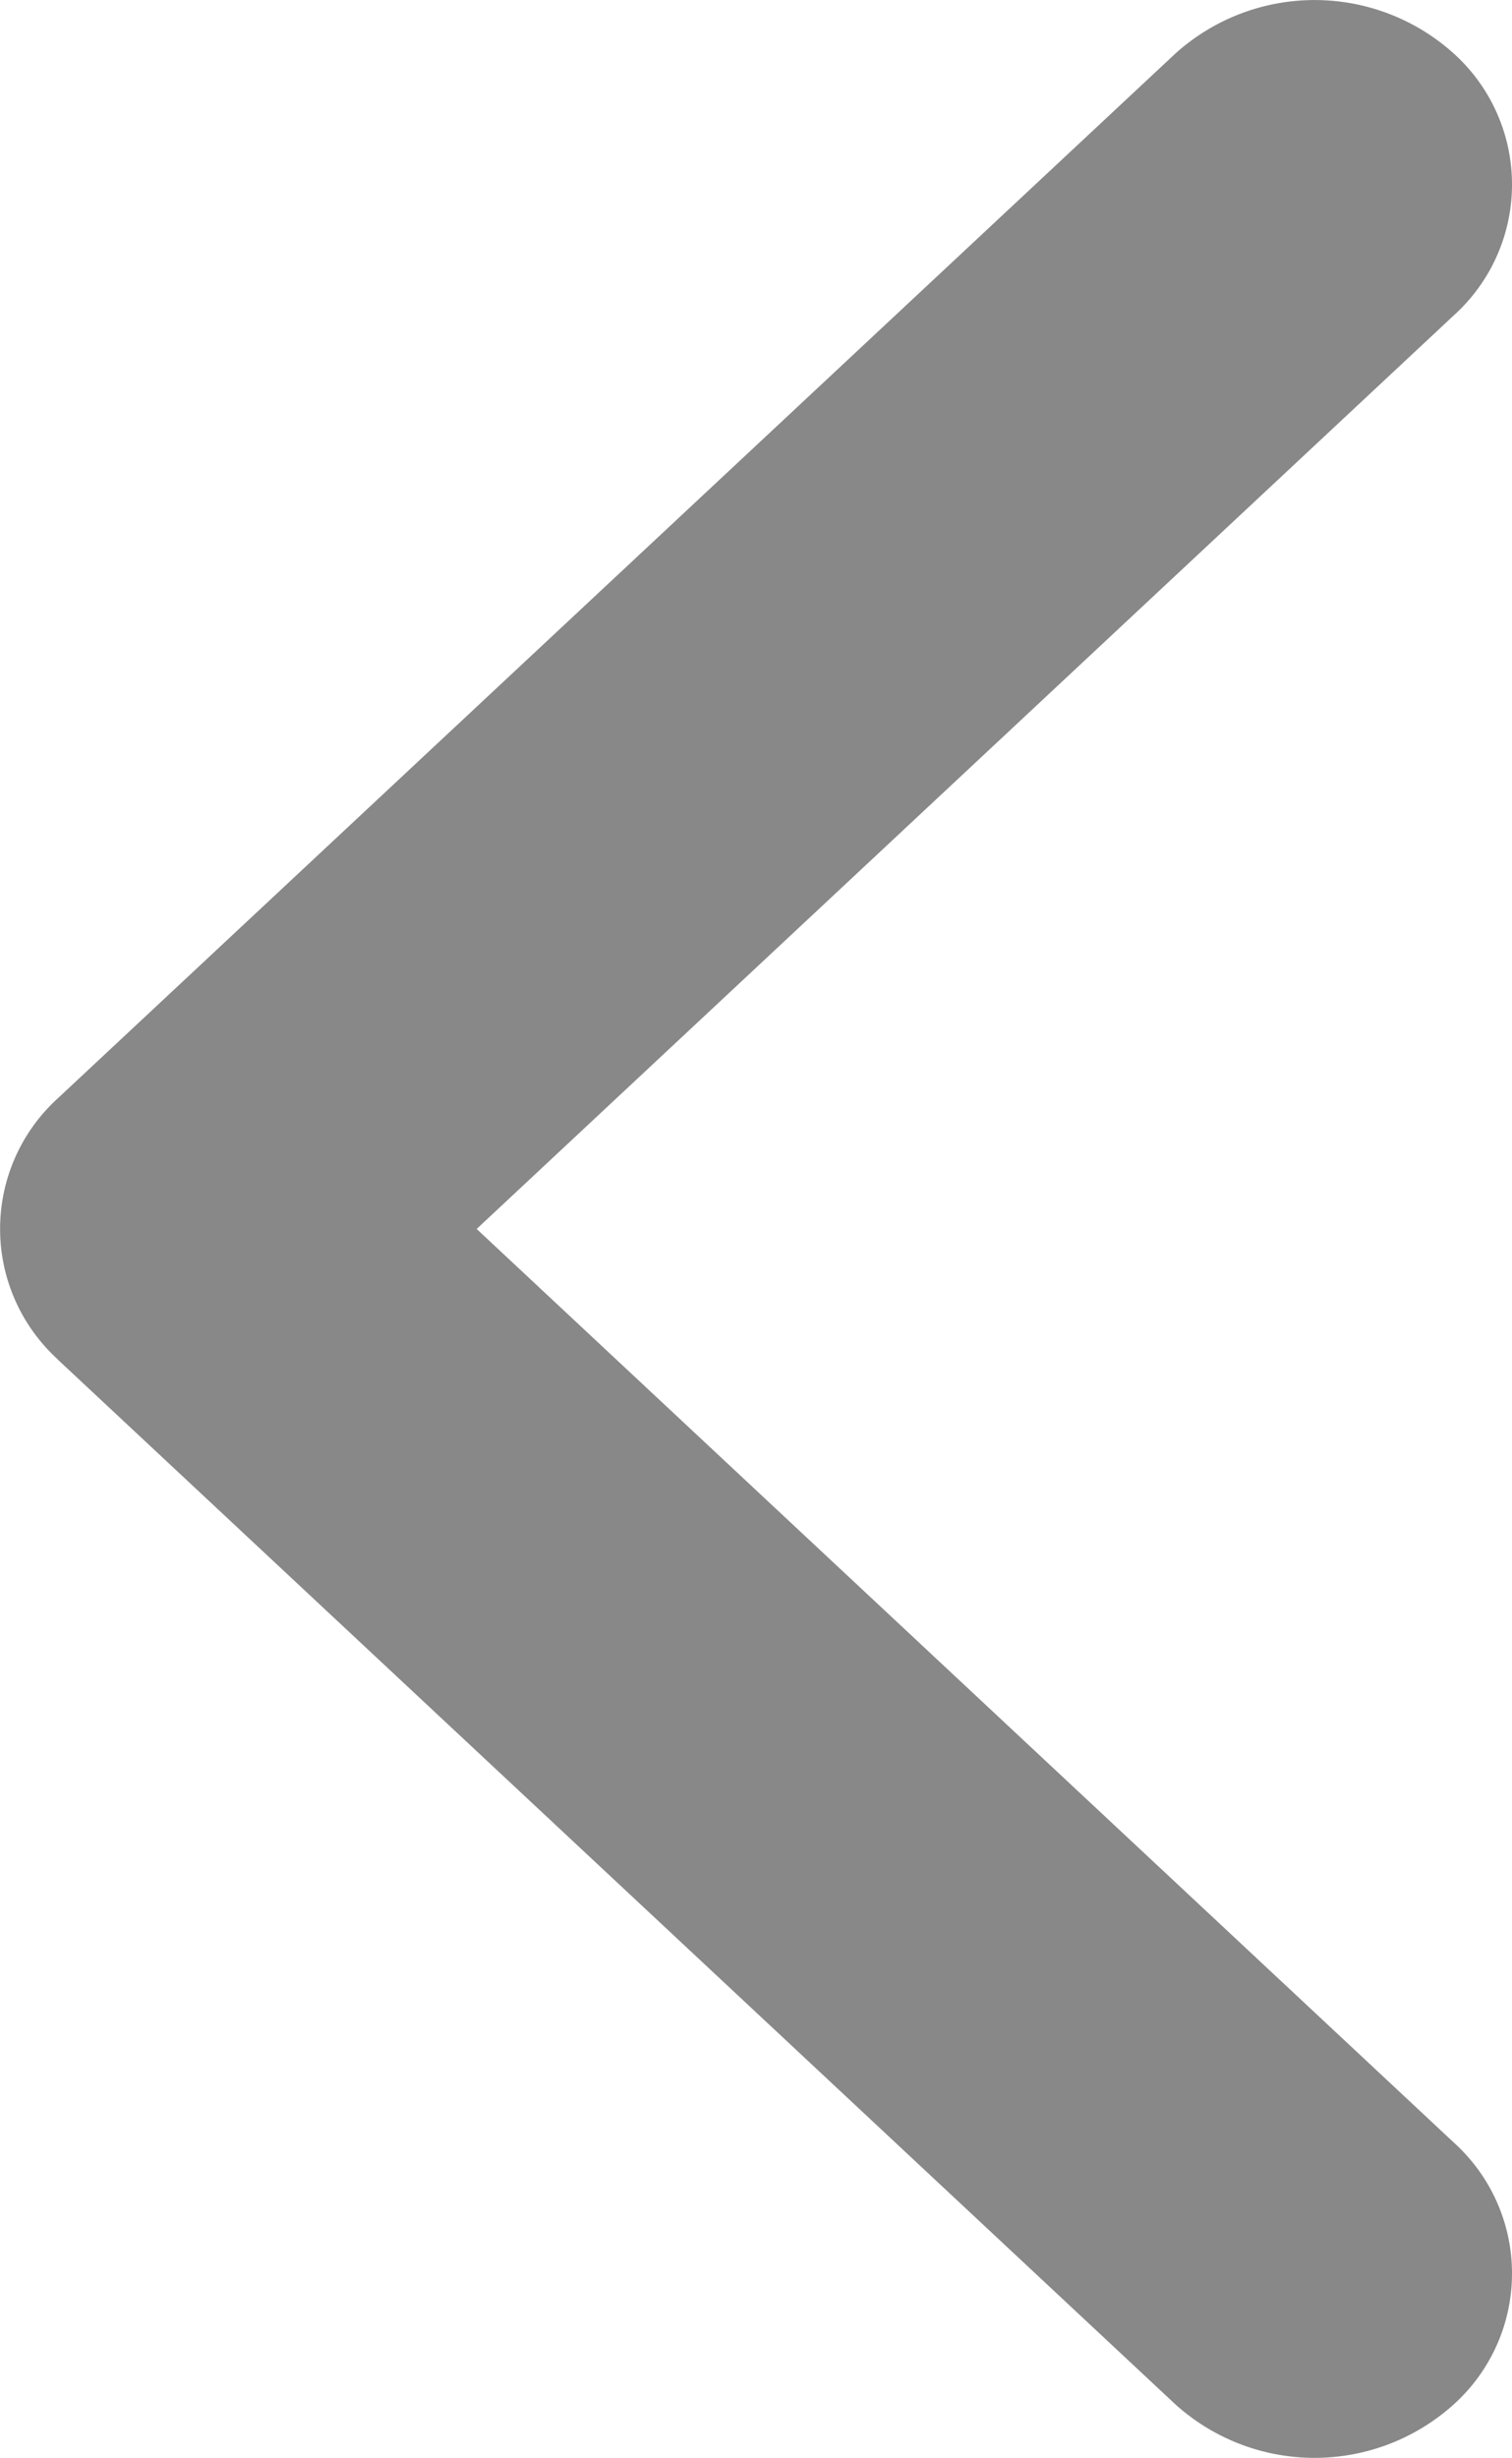 <svg xmlns="http://www.w3.org/2000/svg" width="8" height="12.998" viewBox="0 0 8 12.998">
  <path id="i-page-prev" d="M5.809.306.286,6.217a1.1,1.1,0,0,0,0,1.477.932.932,0,0,0,1.381,0L6.5,2.522l4.833,5.172a.932.932,0,0,0,1.381,0,1.1,1.1,0,0,0,0-1.477L7.191.306a.933.933,0,0,0-1.381,0Z" transform="translate(0 12.999) rotate(-90)" fill="#888"/>
</svg>
